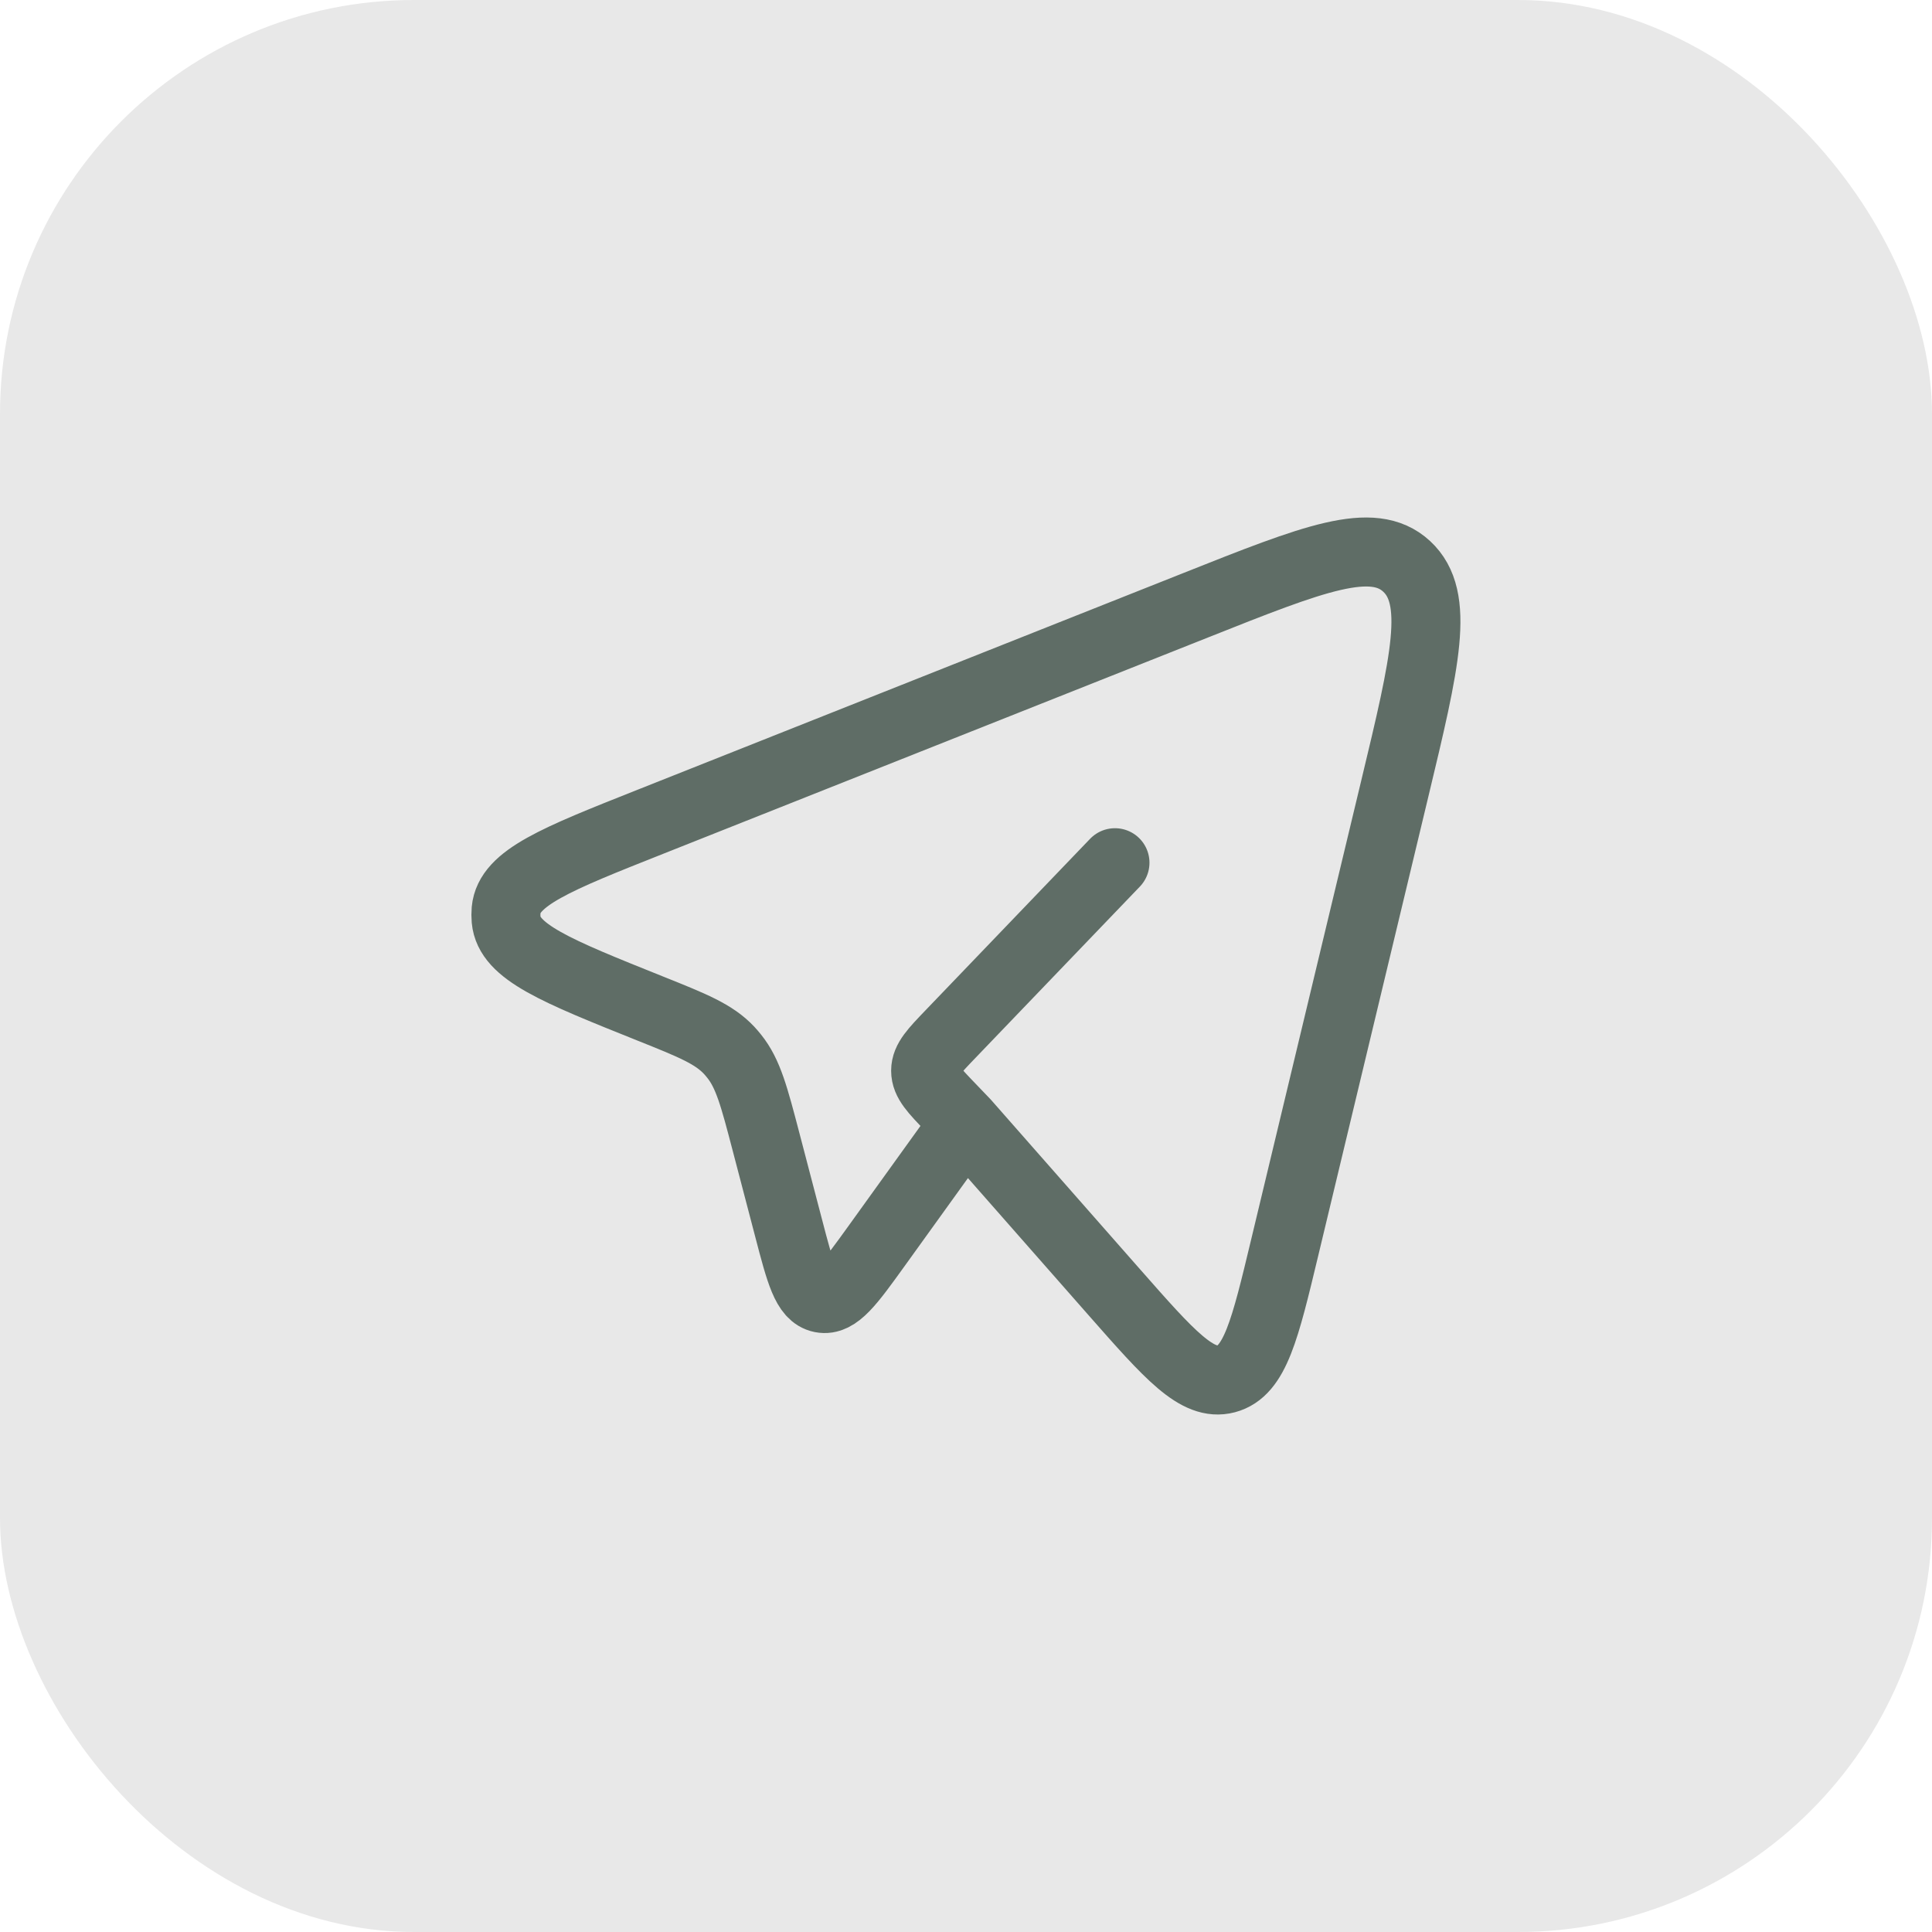 <svg width="28" height="28" viewBox="0 0 28 28" fill="none" xmlns="http://www.w3.org/2000/svg">
<rect width="28" height="28" rx="6" fill="#E8E8E8"/>
<path d="M13.989 16.272L16.15 18.729C16.951 19.639 17.351 20.094 17.77 19.984C18.189 19.873 18.333 19.274 18.62 18.076L20.214 11.431C20.657 9.586 20.878 8.663 20.386 8.208C19.894 7.753 19.041 8.091 17.336 8.769L9.425 11.91C8.061 12.451 7.379 12.722 7.335 13.187C7.331 13.235 7.331 13.283 7.335 13.33C7.377 13.796 8.058 14.069 9.42 14.615C10.038 14.862 10.346 14.986 10.568 15.223C10.592 15.249 10.616 15.277 10.639 15.306C10.843 15.559 10.93 15.891 11.104 16.556L11.43 17.801C11.599 18.448 11.684 18.771 11.905 18.815C12.127 18.859 12.32 18.591 12.706 18.055L13.989 16.272ZM13.989 16.272L13.777 16.051C13.536 15.8 13.415 15.675 13.415 15.518C13.415 15.362 13.536 15.236 13.777 14.985L16.159 12.503" stroke="#5F6D66" stroke-linecap="round" stroke-linejoin="round"/>
</svg>
